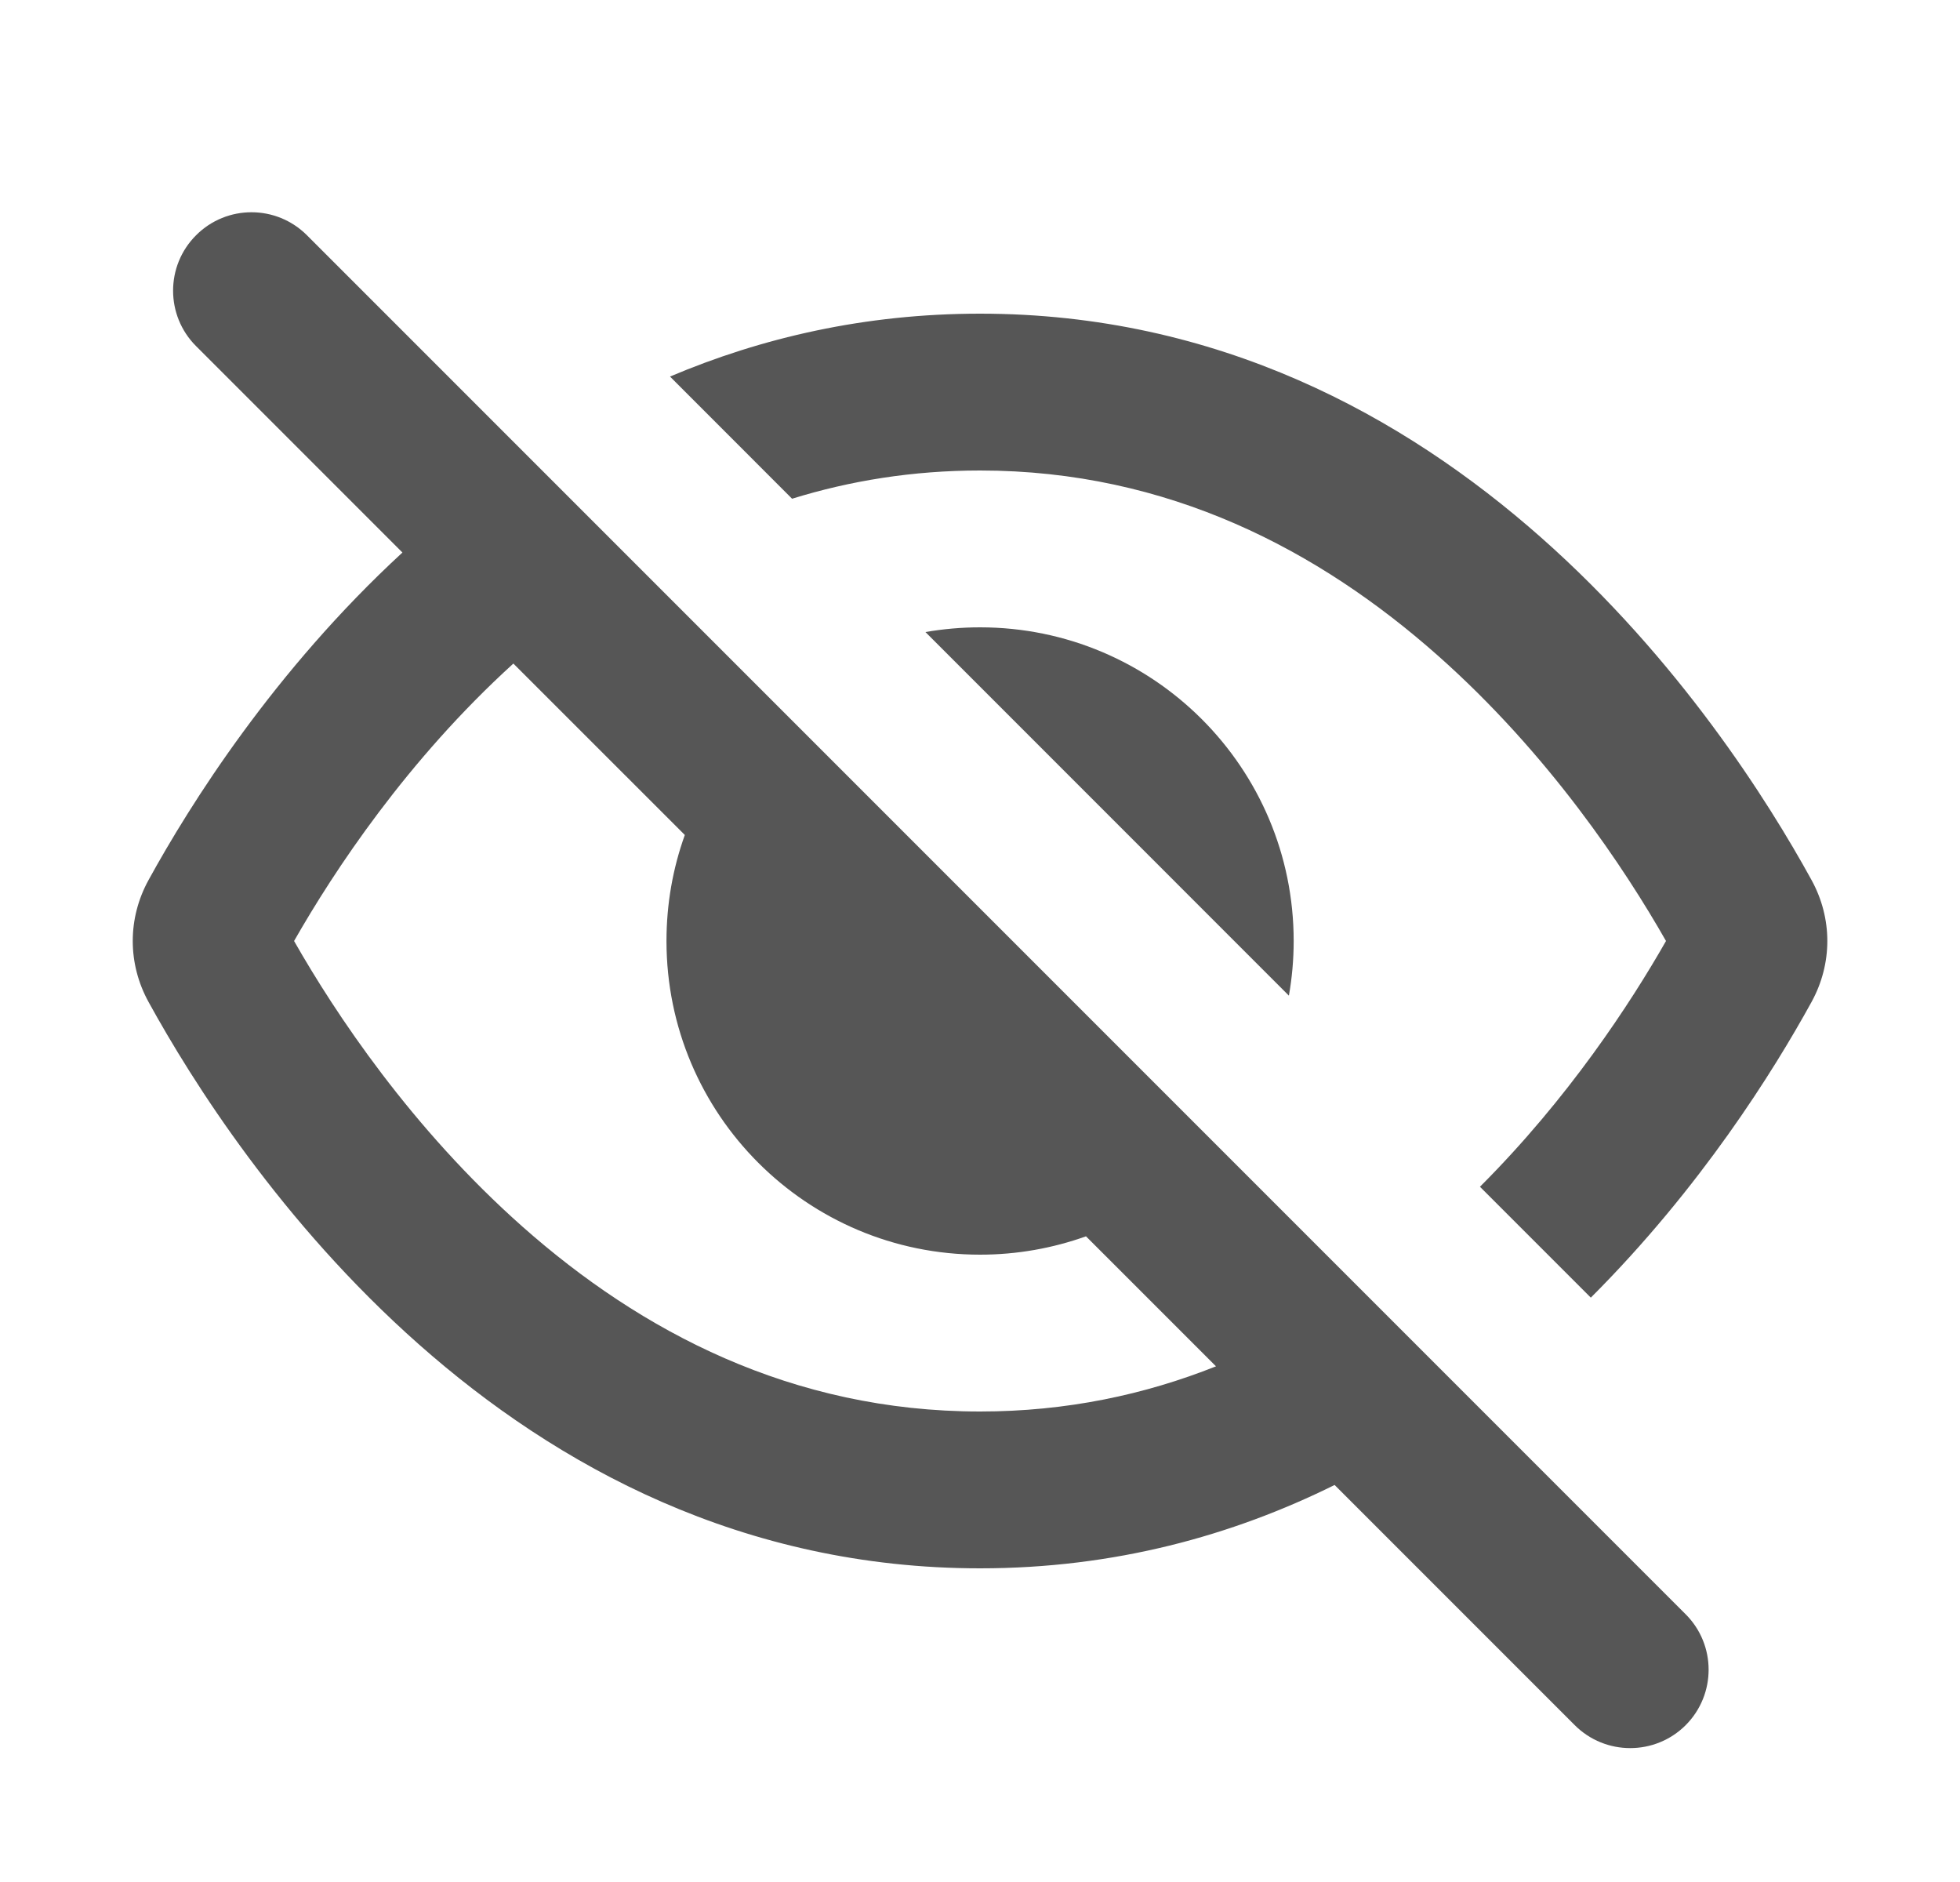 <svg width="25" height="24" viewBox="0 0 25 24" fill="none" xmlns="http://www.w3.org/2000/svg">
<g opacity="0.8">
<path fill-rule="evenodd" clip-rule="evenodd" d="M3.915 3C3.524 2.609 2.891 2.609 2.501 3C2.11 3.39 2.11 4.024 2.501 4.414L5.133 7.046C3.495 8.555 2.425 10.257 1.895 11.222C1.626 11.711 1.626 12.289 1.895 12.778C3 14.789 6.447 20 12.501 20C14.215 20 15.721 19.582 17.023 18.937L20.086 22C20.477 22.39 21.11 22.39 21.501 22C21.891 21.609 21.891 20.976 21.501 20.586L18.775 17.86L3.915 3ZM3.751 12C4.26 11.107 5.192 9.694 6.548 8.462L8.735 10.648C8.583 11.07 8.501 11.526 8.501 12C8.501 14.209 10.291 16 12.501 16C12.975 16 13.43 15.917 13.852 15.766L15.51 17.424C14.604 17.785 13.603 18 12.501 18C10.094 18 8.17 16.975 6.667 15.645C5.247 14.388 4.274 12.919 3.751 12Z" fill="#2C2C2C"/>
<path d="M16.44 12.697L11.804 8.06C12.03 8.021 12.263 8 12.501 8C14.71 8 16.501 9.791 16.501 12C16.501 12.238 16.48 12.47 16.44 12.697Z" fill="#2C2C2C"/>
<path d="M18.877 15.134C20.005 14.007 20.796 12.796 21.25 12C20.727 11.081 19.754 9.611 18.334 8.355C16.831 7.025 14.908 6 12.501 6C11.641 6 10.842 6.131 10.103 6.36L8.546 4.802C9.713 4.308 11.03 4 12.501 4C18.554 4 22.002 9.211 23.106 11.222C23.375 11.711 23.375 12.289 23.106 12.778C22.623 13.657 21.692 15.148 20.291 16.548L18.877 15.134Z" fill="#2C2C2C"/>
</g>
</svg>
